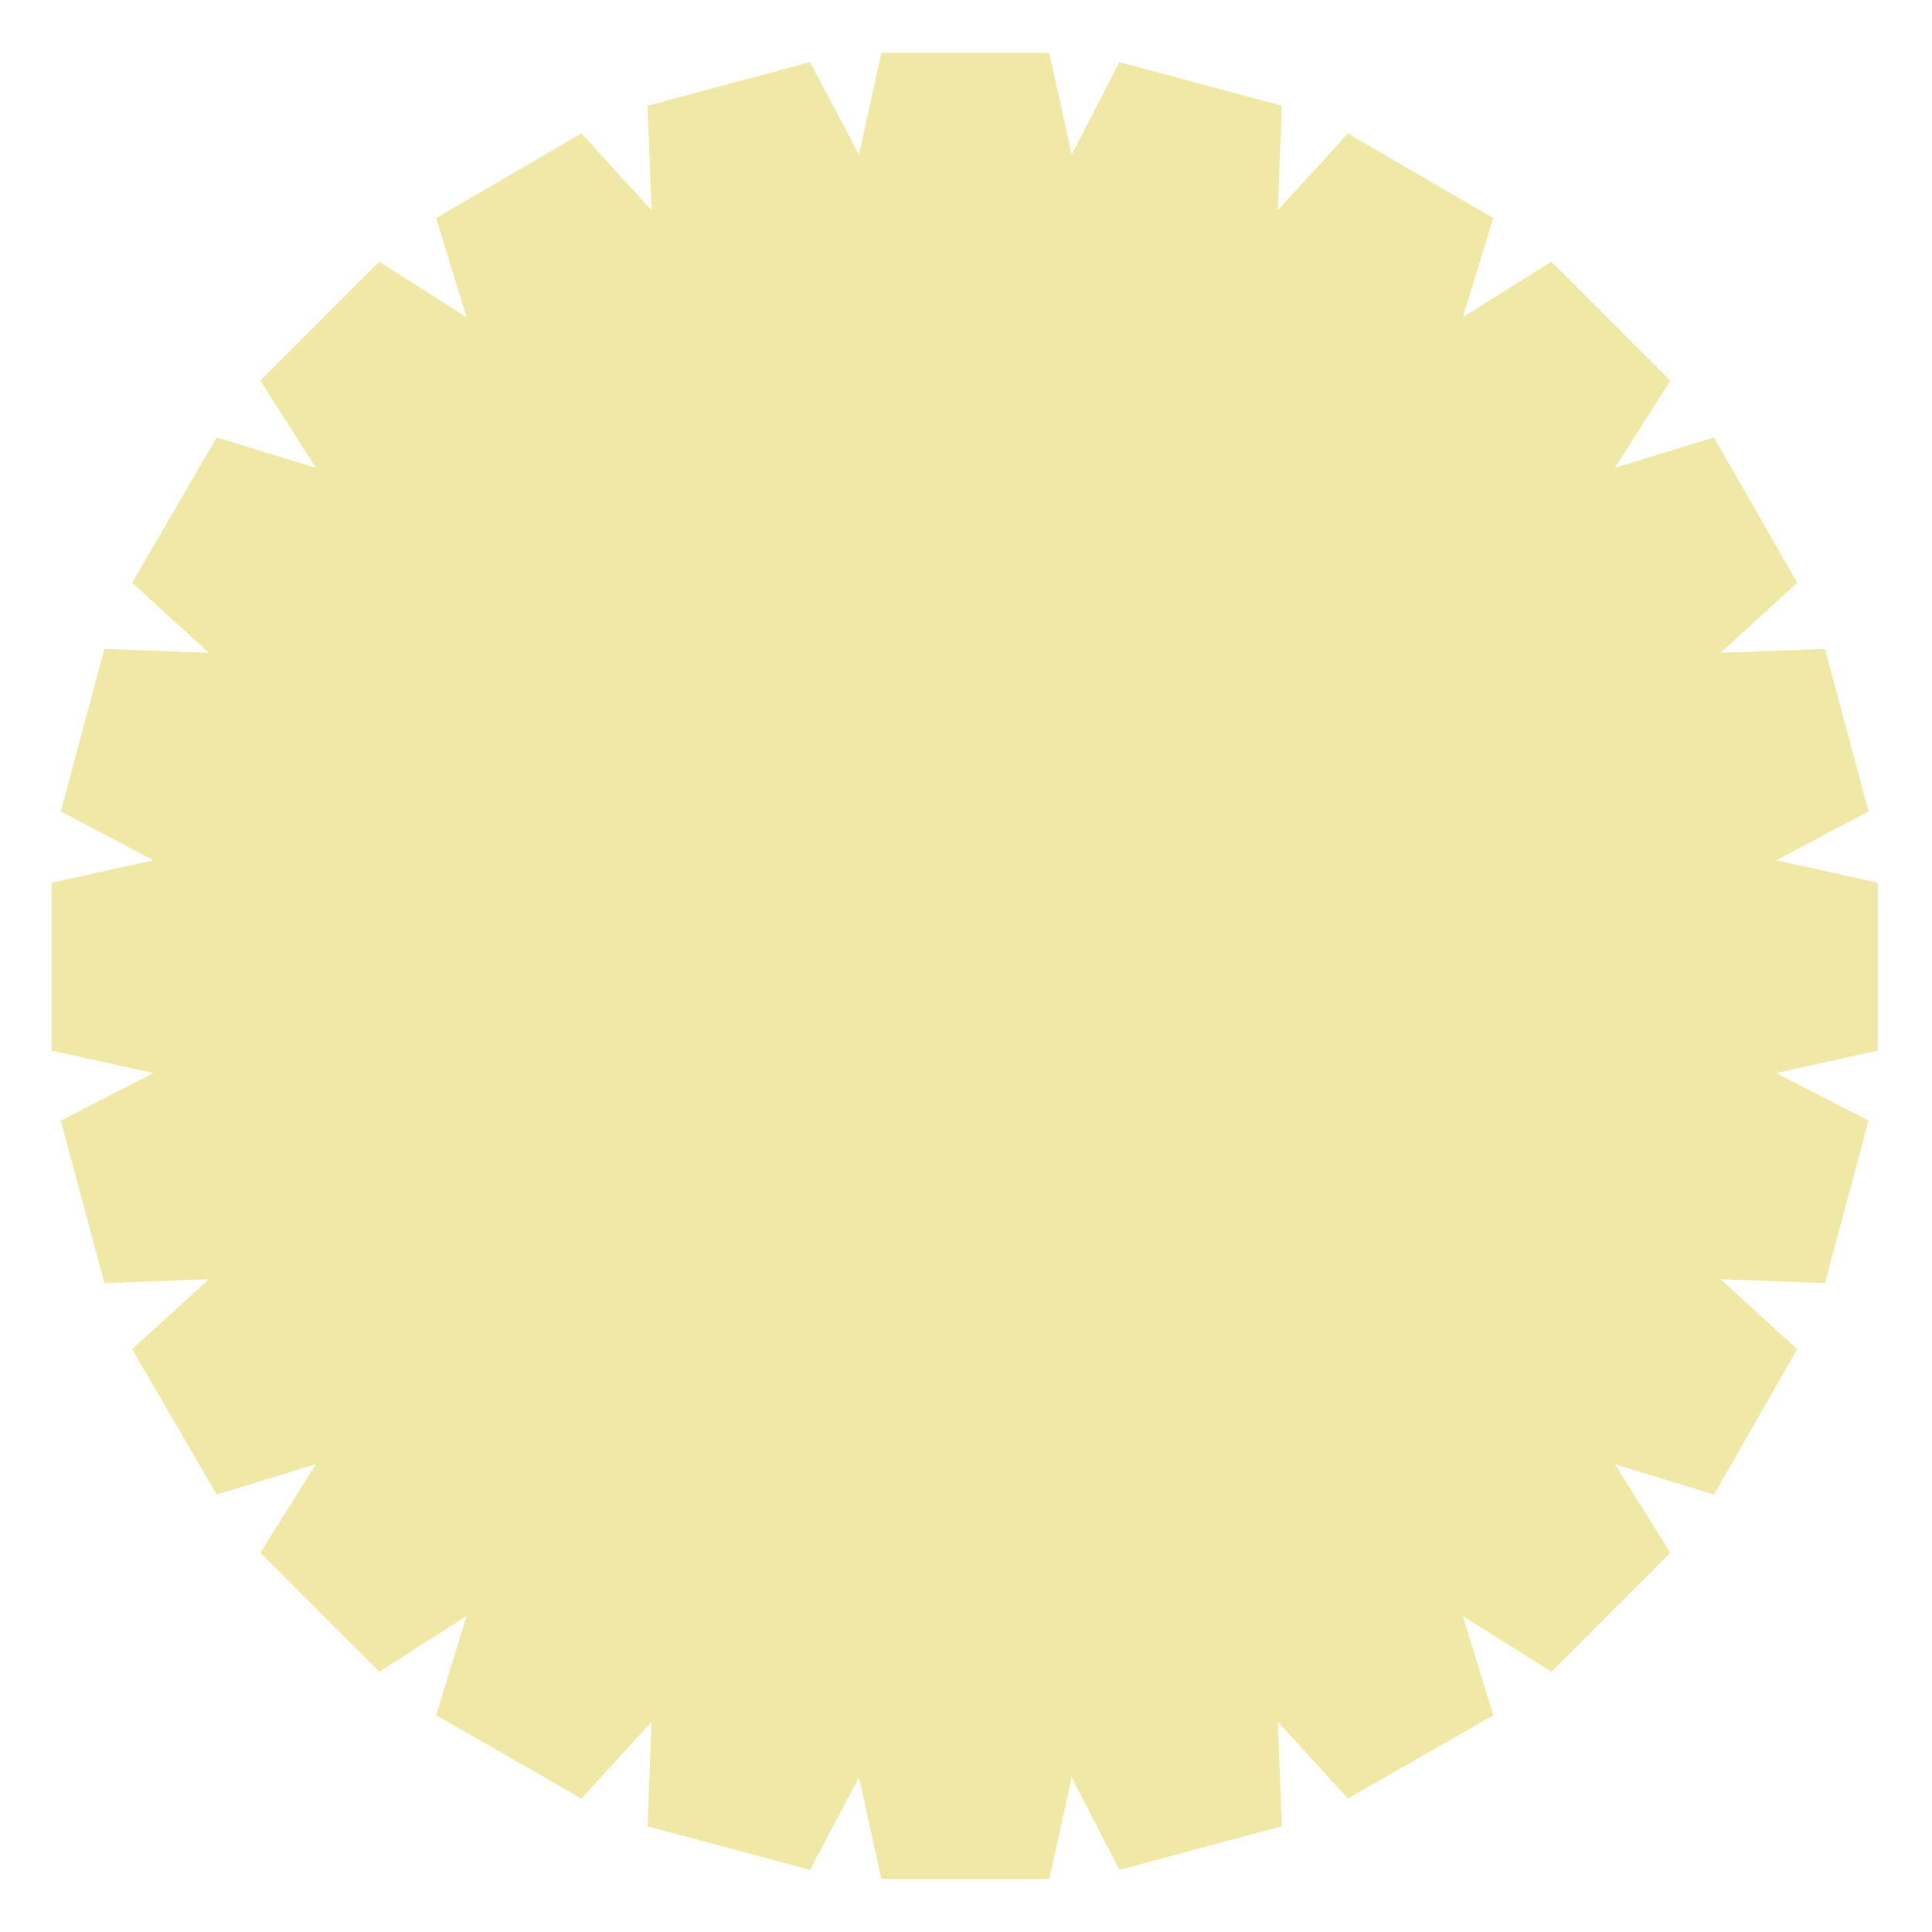 <?xml version="1.0" encoding="UTF-8"?>
<svg id="_レイヤー_1" data-name="レイヤー_1" xmlns="http://www.w3.org/2000/svg" version="1.1" viewBox="0 0 146.2 146.2">
  <!-- Generator: Adobe Illustrator 30.0.0, SVG Export Plug-In . SVG Version: 2.1.1 Build 123)  -->
  <defs>
    <style>
      .st0 {
        fill: #f0e9a6;
      }
    </style>
  </defs>
  <path class="st0" d="M142.1,66.8l-7.7-1.7,7-3.7-3.3-12.3-7.9.3,5.8-5.3-6.3-11-7.5,2.3,4.2-6.6-9-9-6.7,4.2,2.3-7.5-11-6.4-5.3,5.8.3-7.9-12.3-3.3-3.6,7-1.7-7.7h-12.7l-1.7,7.7-3.7-7-12.3,3.3.3,7.9-5.3-5.8-11,6.4,2.3,7.5-6.6-4.2-9,9,4.2,6.6-7.5-2.3-6.4,11,5.8,5.3-7.9-.3-3.3,12.3,7,3.7-7.7,1.7v12.7l7.7,1.7-7,3.6,3.3,12.3,7.9-.3-5.8,5.3,6.4,11,7.5-2.3-4.2,6.7,9,9,6.6-4.2-2.3,7.5,11,6.3,5.3-5.8-.3,7.9,12.3,3.3,3.7-7,1.7,7.7h12.7l1.7-7.7,3.6,7,12.3-3.3-.3-7.9,5.3,5.8,11-6.3-2.3-7.5,6.7,4.2,9-9-4.2-6.7,7.5,2.3,6.3-11-5.8-5.3,7.9.3,3.3-12.3-7-3.6,7.7-1.7v-12.7Z"/>
</svg>
